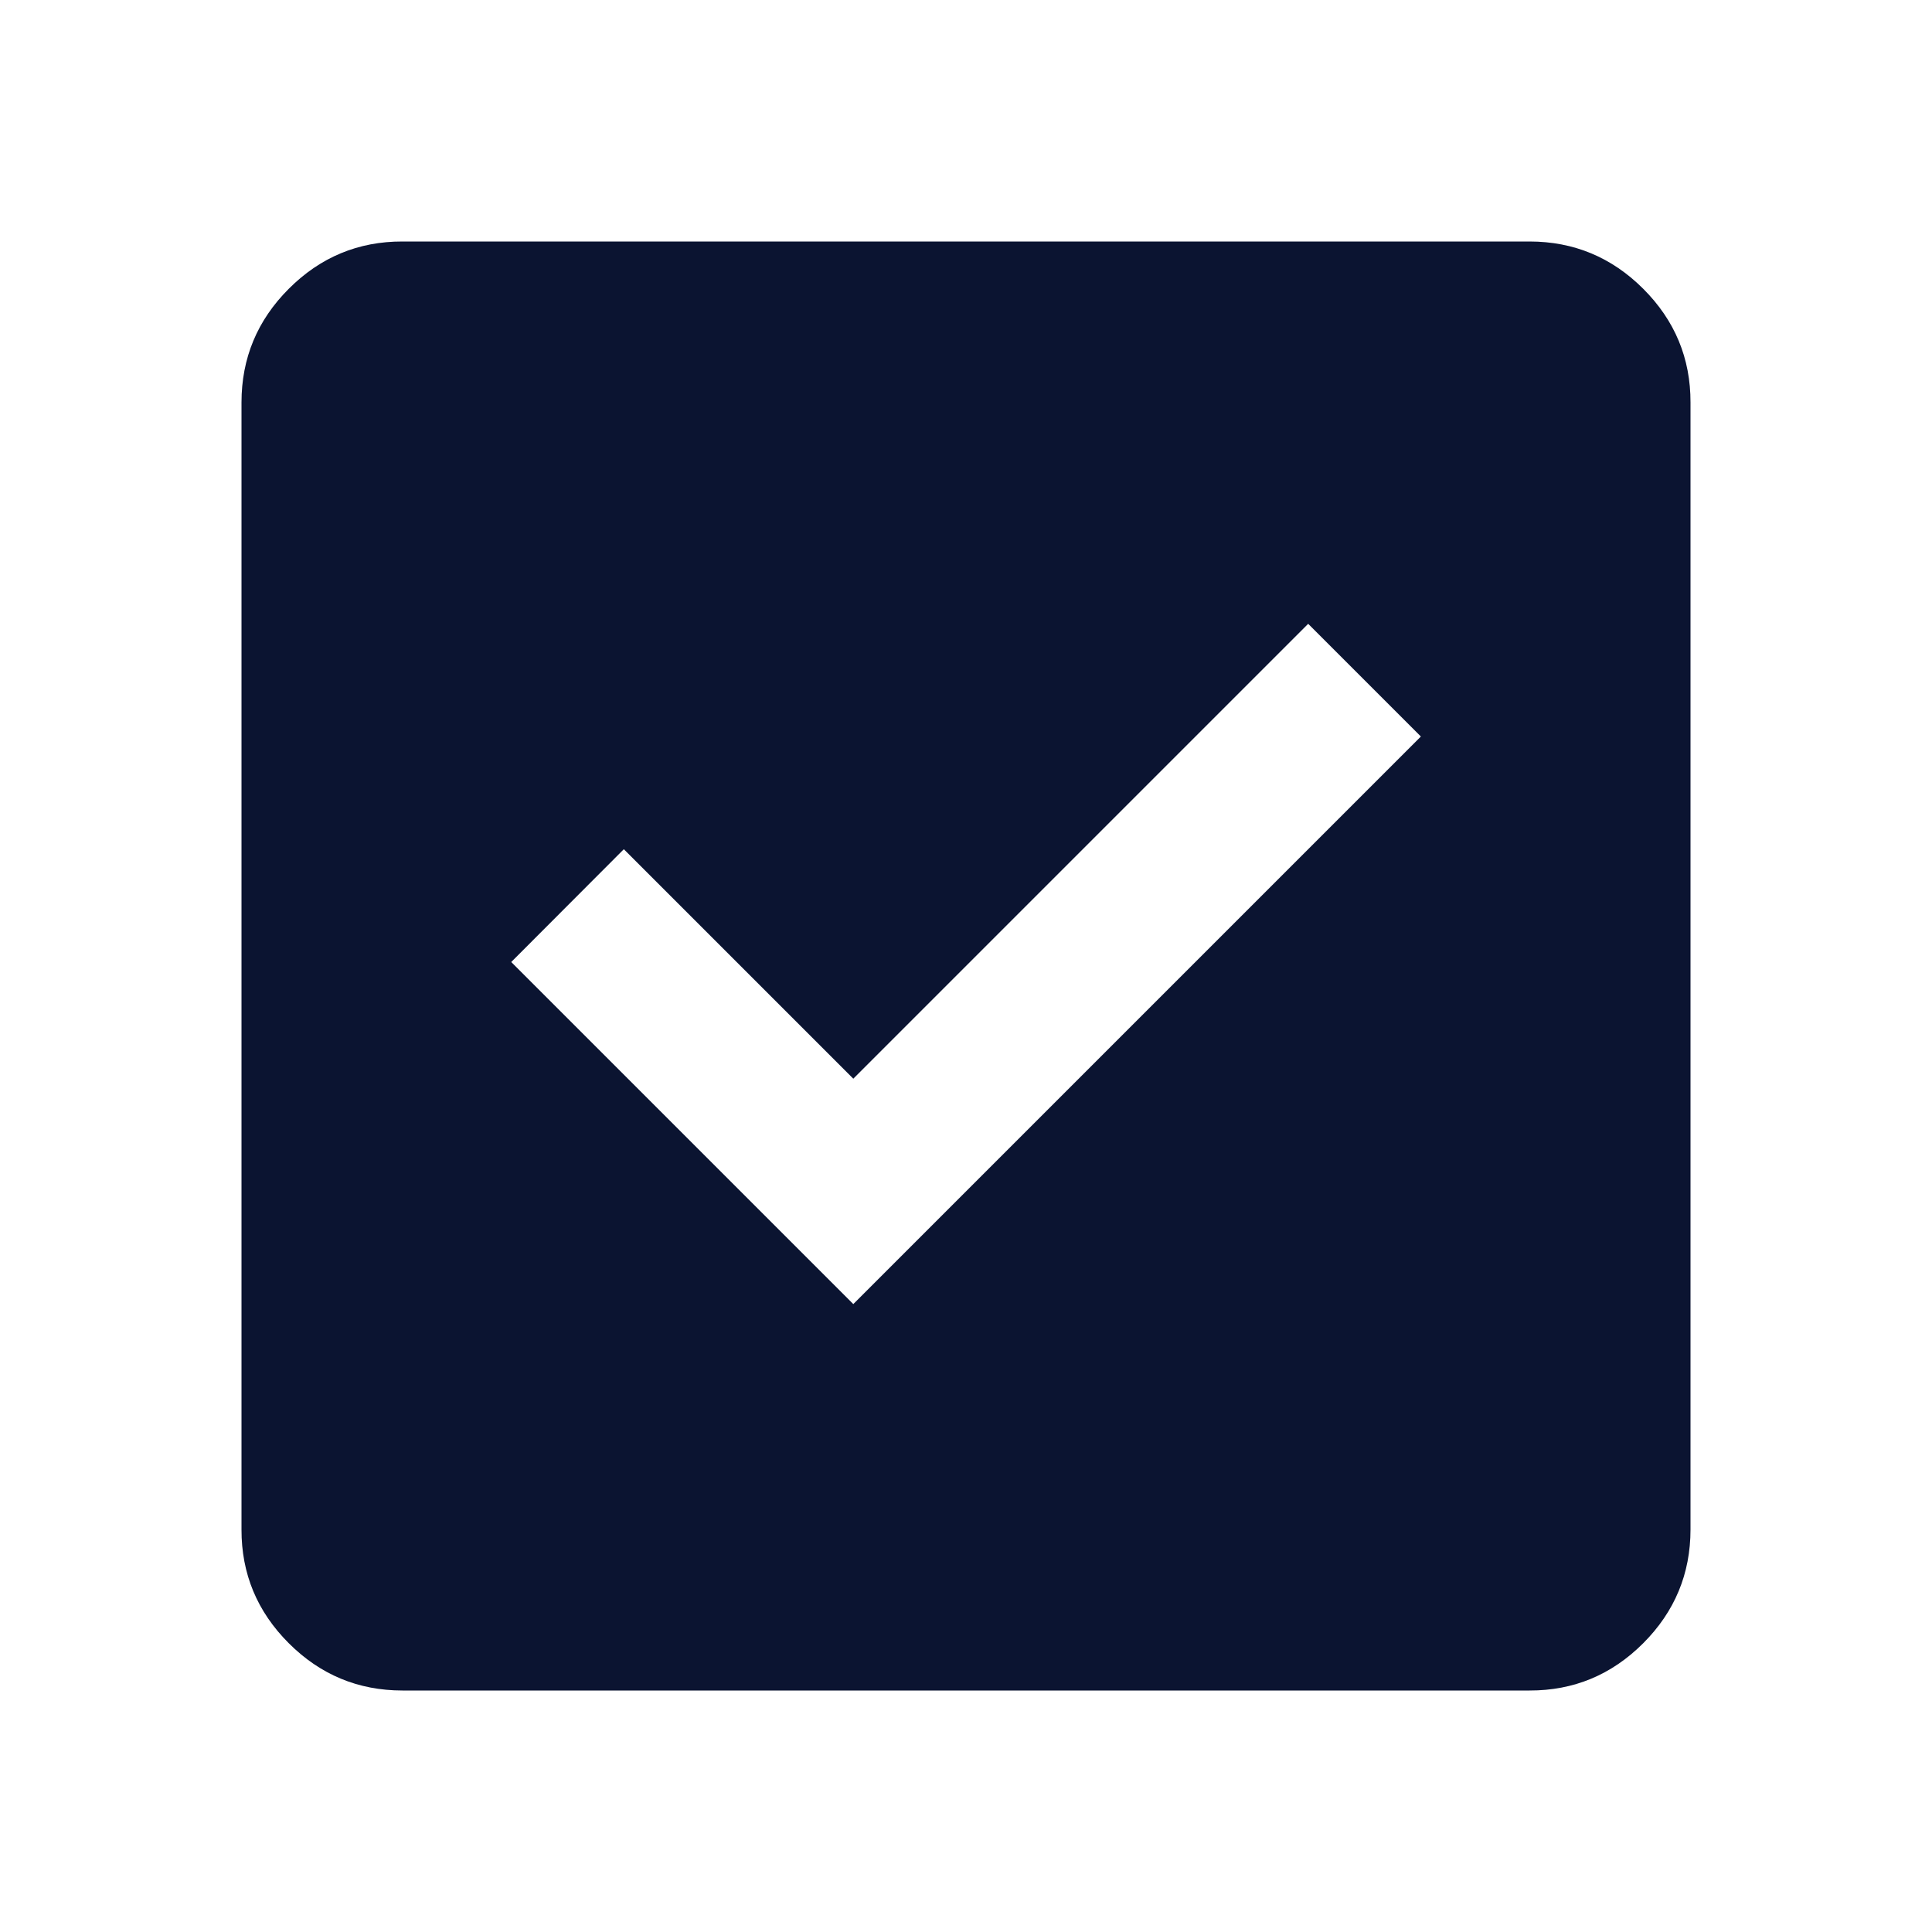 <svg width="18" height="18" viewBox="0 0 18 18" fill="none" xmlns="http://www.w3.org/2000/svg">
<g id="material-symbols:check-box">
<path id="Vector" d="M7.95 12.15L13.238 6.862L12.188 5.812L7.95 10.05L5.812 7.912L4.763 8.963L7.95 12.15ZM3.75 15.75C3.337 15.75 2.984 15.603 2.69 15.309C2.396 15.015 2.249 14.662 2.25 14.25V3.75C2.25 3.337 2.397 2.984 2.691 2.69C2.985 2.396 3.338 2.249 3.75 2.25H14.25C14.662 2.25 15.016 2.397 15.31 2.691C15.604 2.985 15.751 3.338 15.75 3.75V14.25C15.75 14.662 15.603 15.016 15.309 15.31C15.015 15.604 14.662 15.751 14.25 15.75H3.75Z" fill="#0B1431"/>
</g>
</svg>
